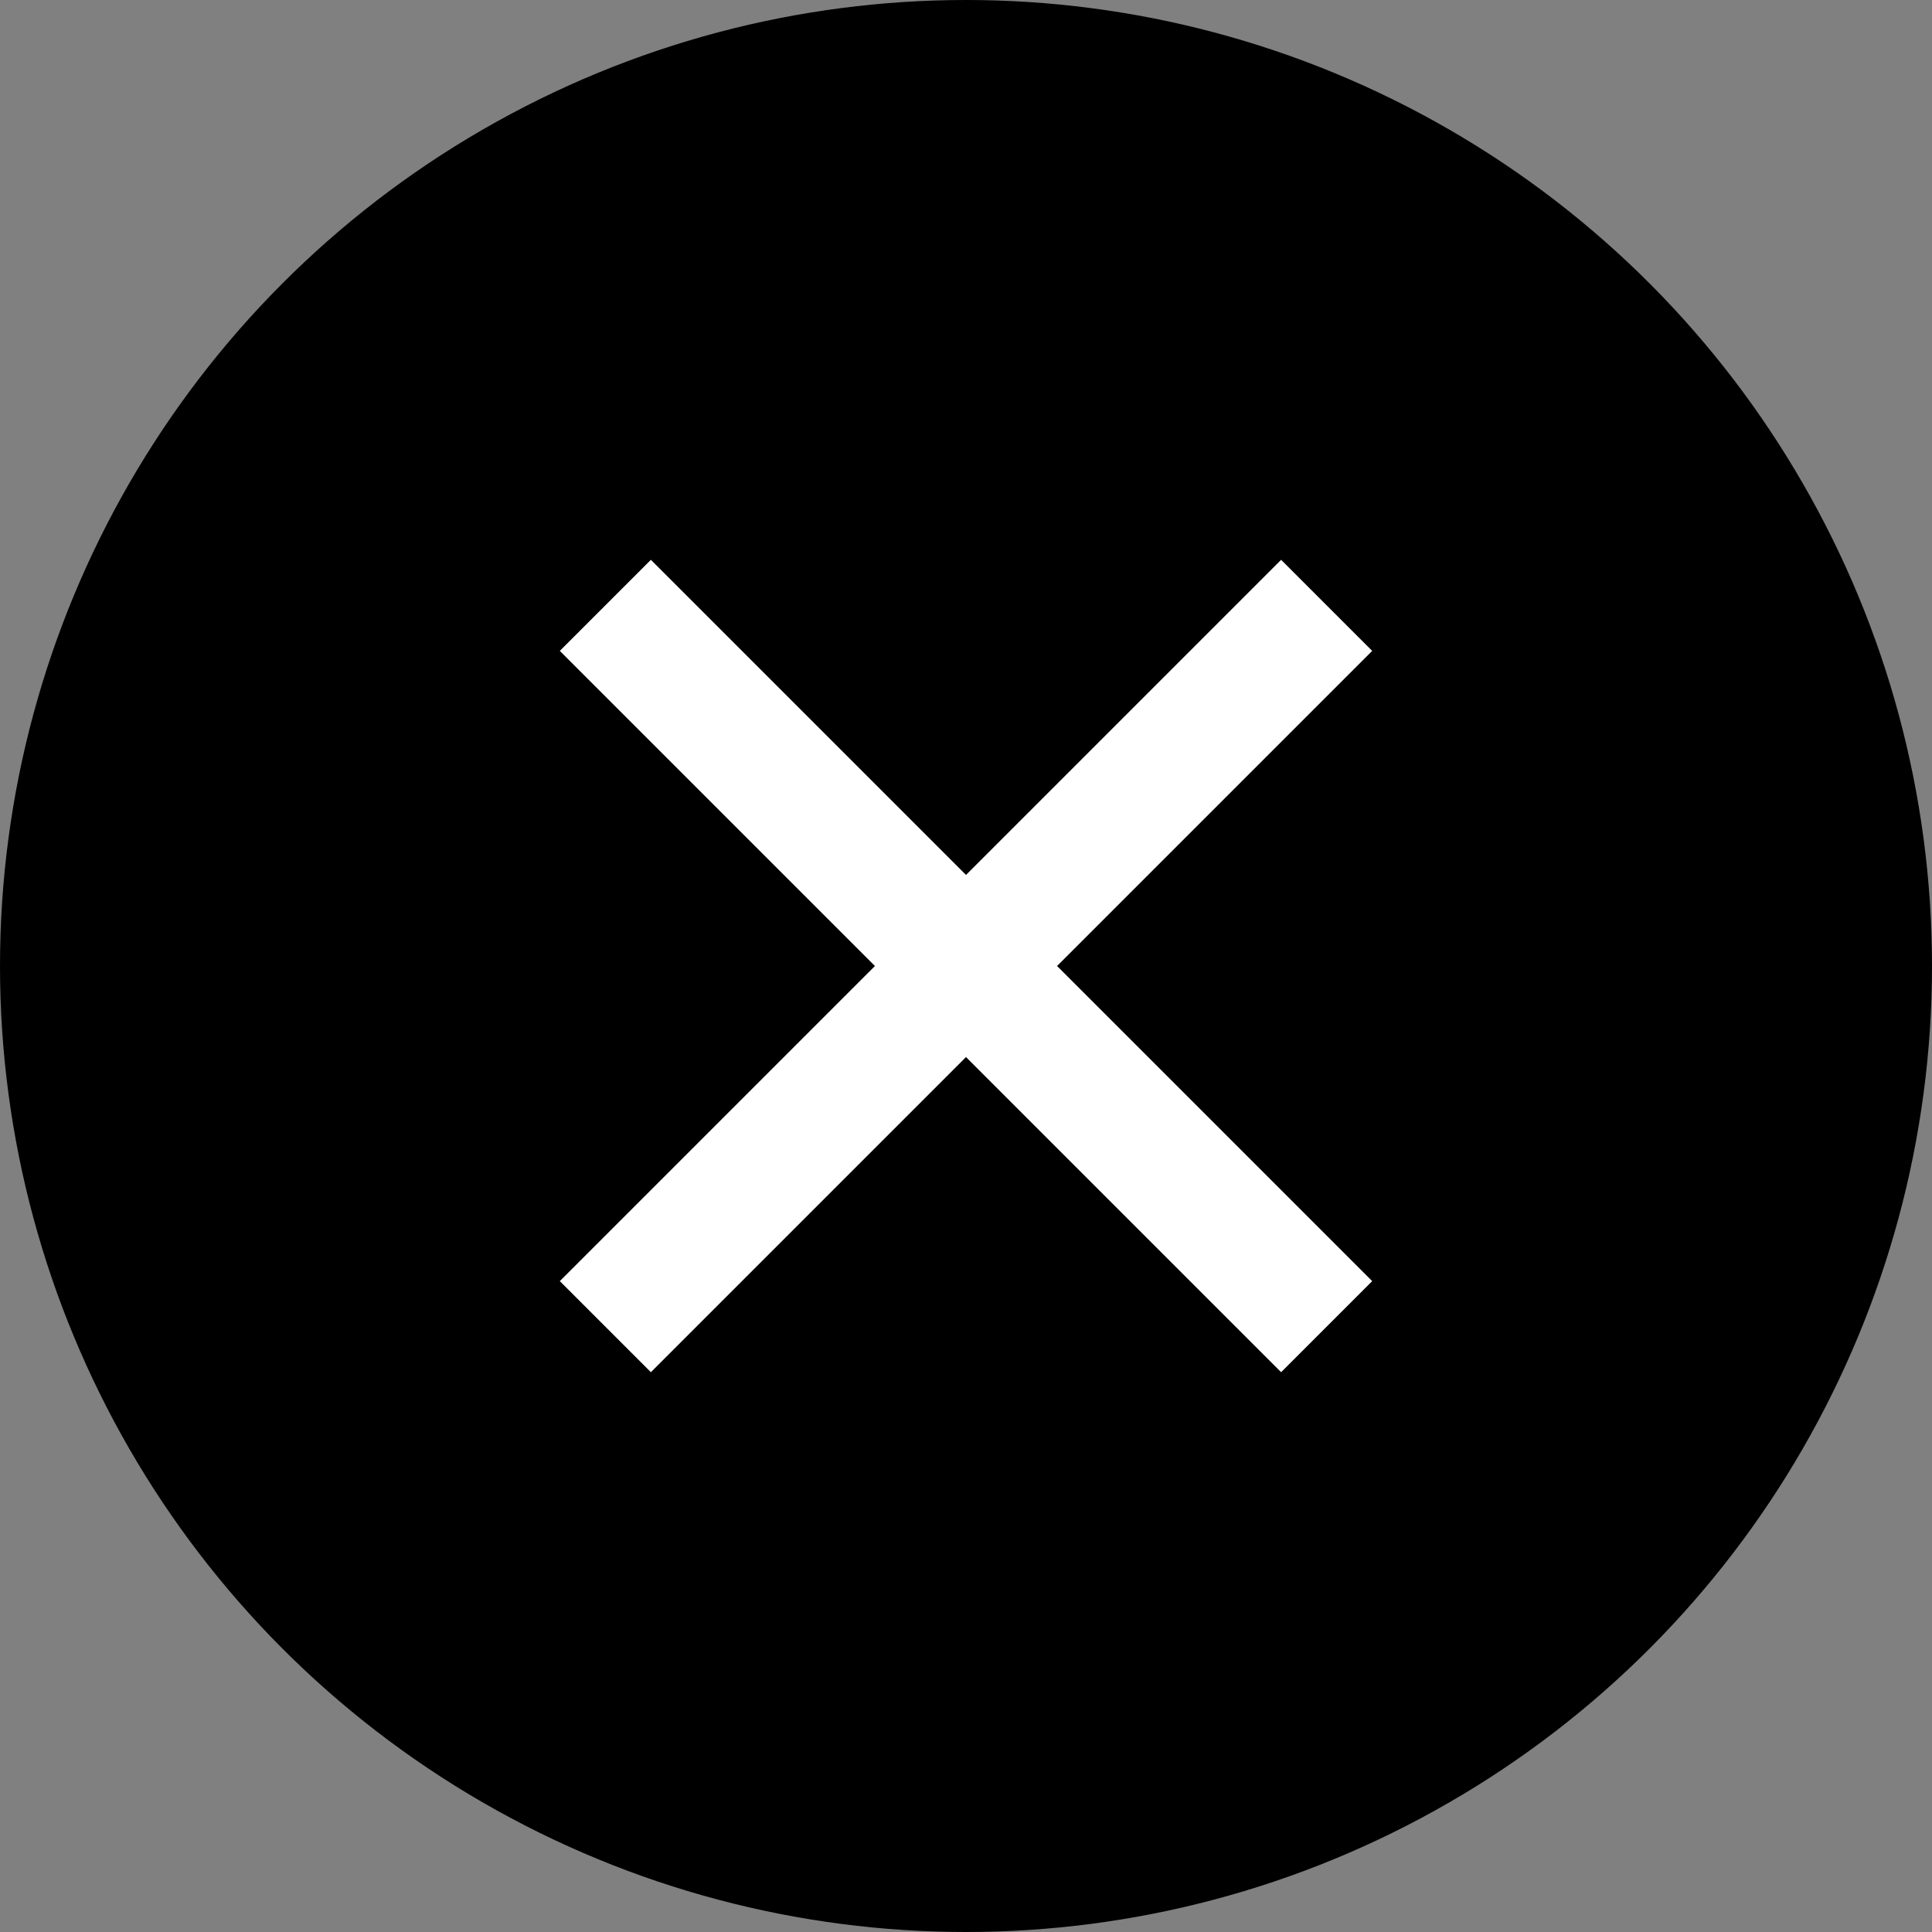 <?xml version="1.0" encoding="utf-8"?>
<!-- Generator: Adobe Illustrator 25.3.1, SVG Export Plug-In . SVG Version: 6.00 Build 0)  -->
<svg version="1.1" id="レイヤー_1" xmlns="http://www.w3.org/2000/svg" xmlns:xlink="http://www.w3.org/1999/xlink" x="0px"
	 y="0px" viewBox="0 0 30 30" style="enable-background:new 0 0 30 30;" xml:space="preserve">
<rect x="0" y="0" width="30" height="30" fill="#808080" stroke="none"/>
<style type="text/css">
	.st0{fill:none;stroke:#FFFFFF;stroke-width:2;stroke-miterlimit:10;}
</style>
<g>
	<circle cx="15" cy="15" r="15"/>
	<g>
		<line class="st0" x1="9.4" y1="9.4" x2="20.6" y2="20.6"/>
		<line class="st0" x1="20.6" y1="9.4" x2="9.4" y2="20.6"/>
	</g>
</g>
</svg>
